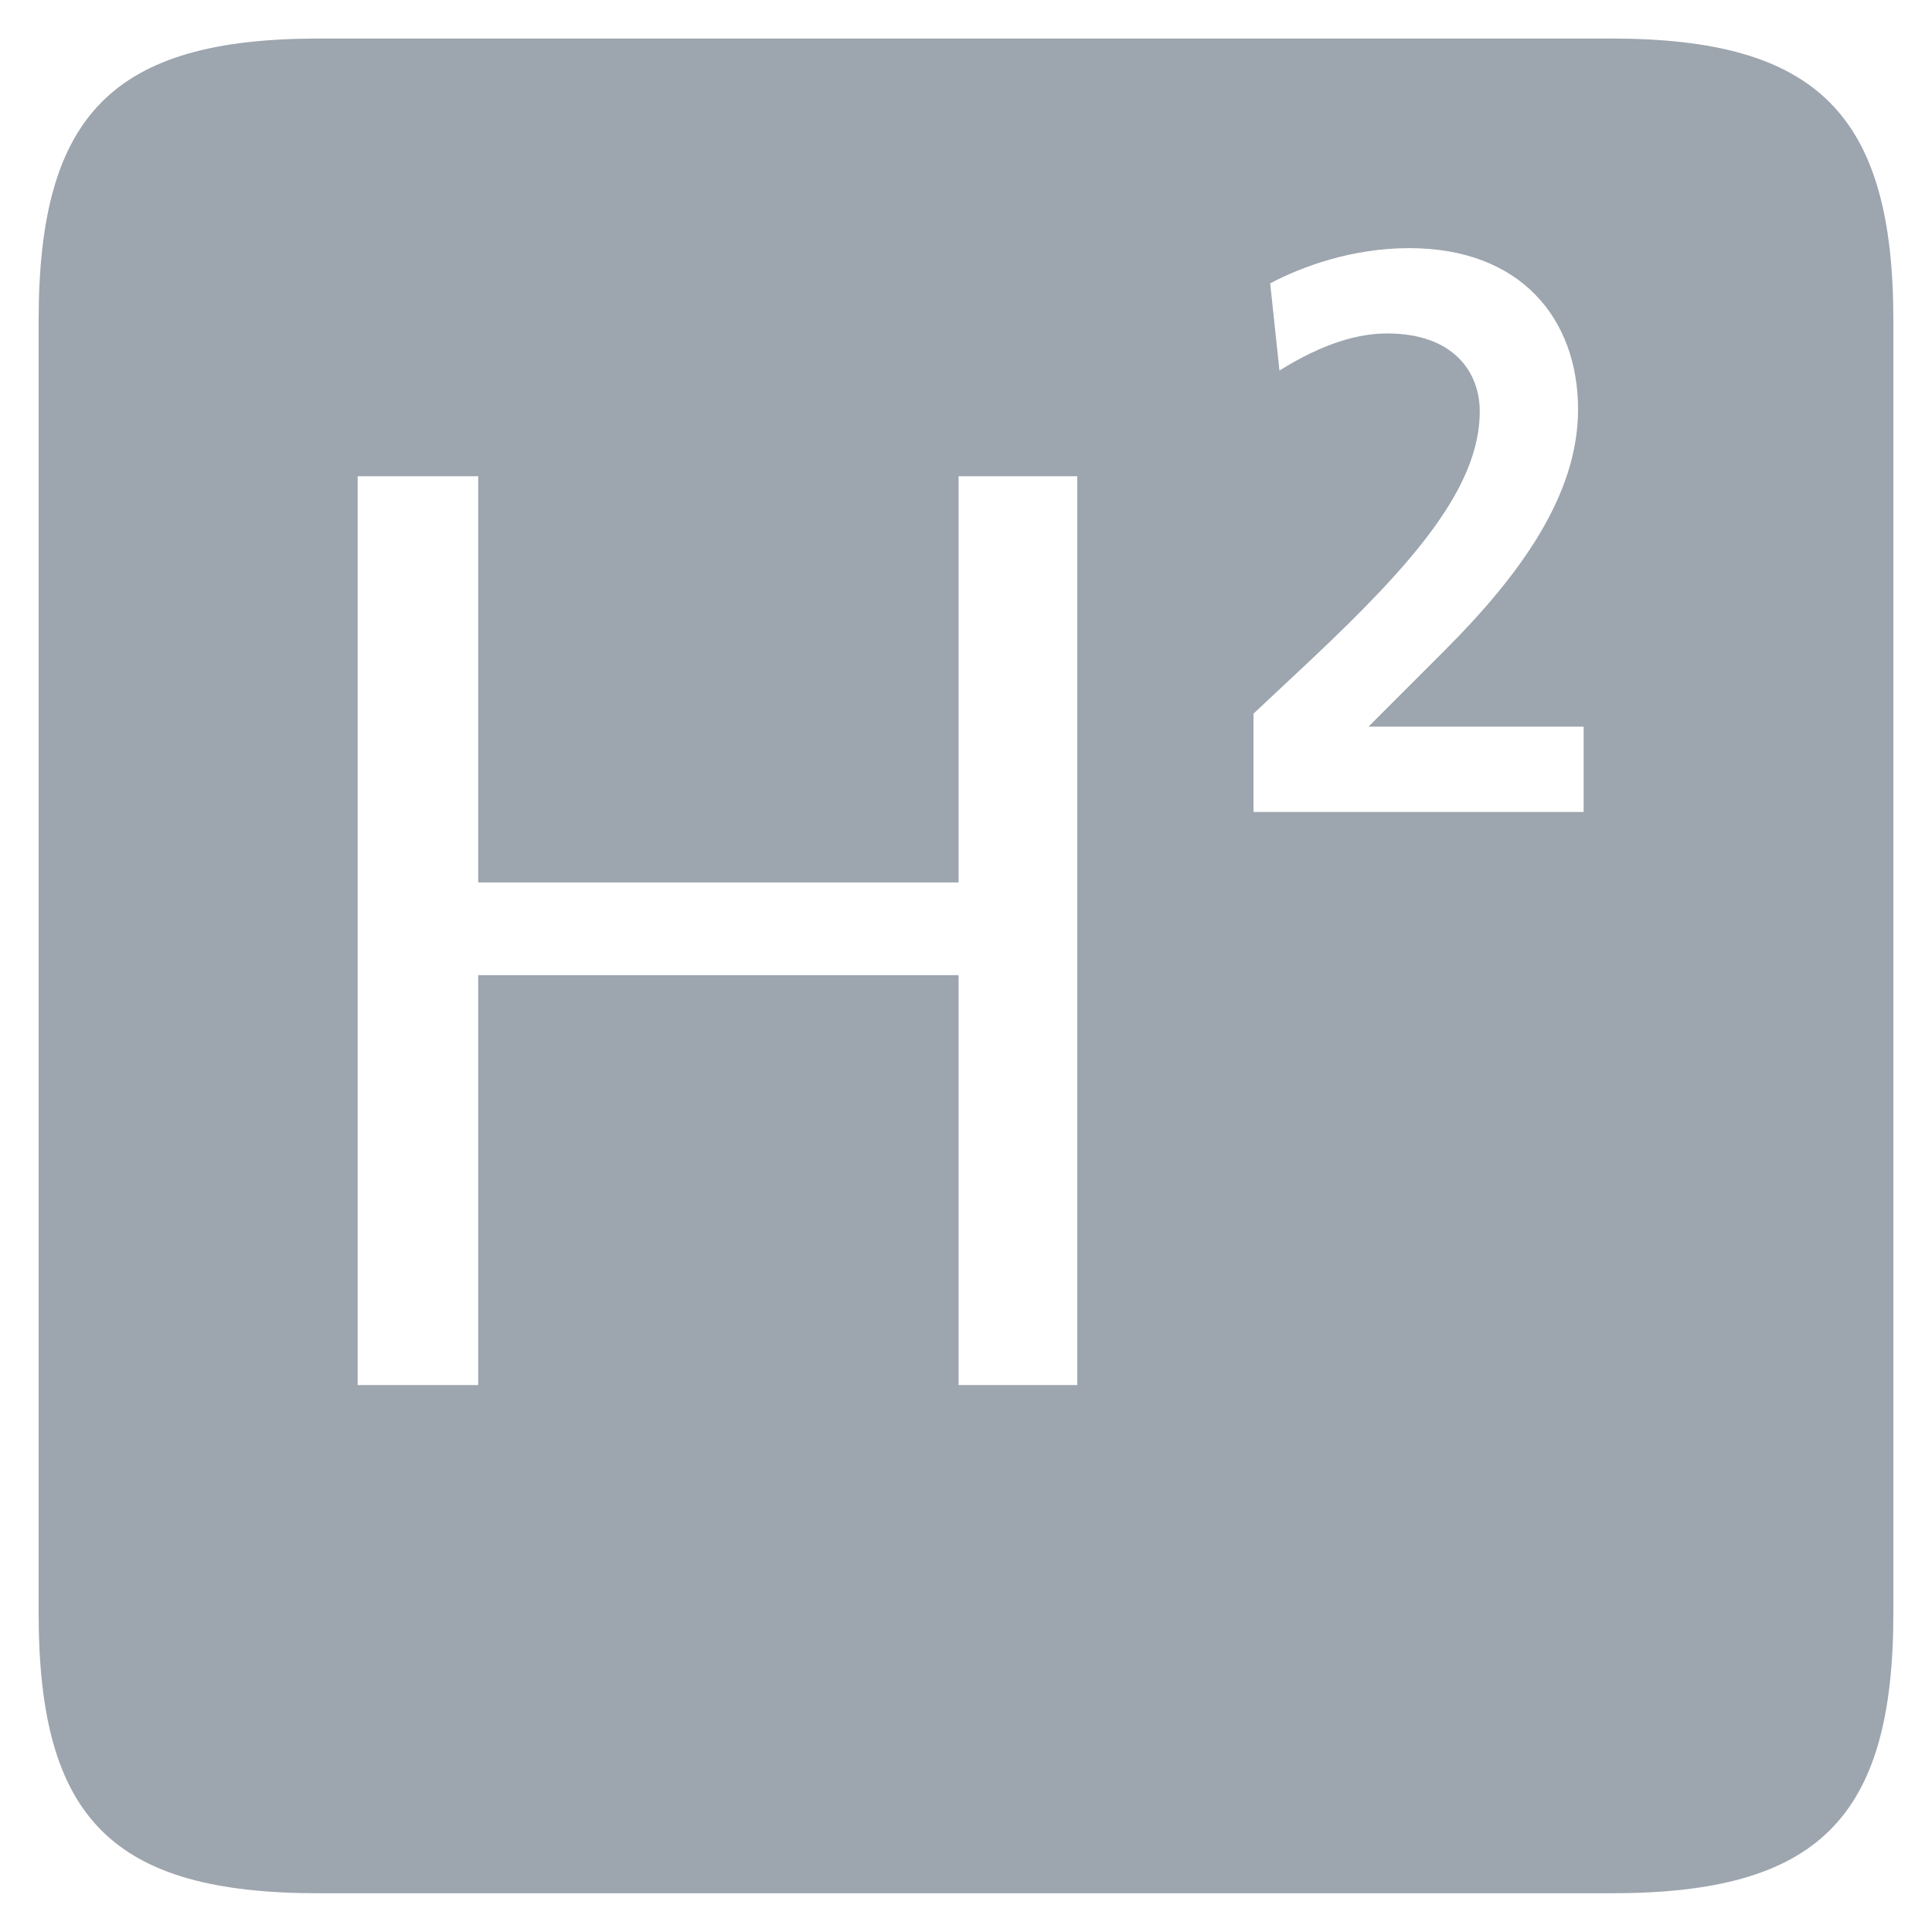 <?xml version="1.0" standalone="no"?>
<!DOCTYPE svg PUBLIC "-//W3C//DTD SVG 1.1//EN" "http://www.w3.org/Graphics/SVG/1.1/DTD/svg11.dtd">
<svg width="100%" height="100%" viewBox="0 0 200 200" version="1.1" xmlns="http://www.w3.org/2000/svg" xmlns:xlink="http://www.w3.org/1999/xlink" xml:space="preserve" style="fill-rule:evenodd;clip-rule:evenodd;stroke-linejoin:round;stroke-miterlimit:1.414;">
    <g transform="matrix(1,0,0,1,-88.447,99)">
        <g id="OTF">
            <path d="M252.383,-14.946L218.207,-14.946L218.207,-25.122L224.351,-30.882C234.719,-40.674 241.631,-48.546 241.631,-56.418C241.631,-60.45 238.943,-64.482 232.031,-64.482C229.151,-64.482 225.503,-63.522 220.895,-60.642L219.935,-69.666C223.199,-71.394 228.383,-73.314 234.335,-73.314C245.855,-73.314 251.807,-66.018 251.807,-56.61C251.807,-47.778 245.855,-39.522 237.983,-31.65L230.111,-23.778L252.383,-23.778L252.383,-14.946ZM199.967,44.382L187.679,44.382L187.679,1.95L137.951,1.95L137.951,44.382L125.471,44.382L125.471,-49.698L137.951,-49.698L137.951,-7.65L187.679,-7.65L187.679,-49.698L199.967,-49.698L199.967,44.382ZM255.263,96.99C276.575,96.99 284.447,89.31 284.447,67.998L284.447,-65.826C284.447,-87.138 276.575,-95.01 255.263,-95.01L121.439,-95.01C100.127,-95.01 92.447,-87.138 92.447,-65.826L92.447,67.998C92.447,89.31 100.127,96.99 121.439,96.99L255.263,96.99Z" style="fill:rgb(157,165,174);fill-rule:nonzero;"/>
        </g>
    </g>
</svg>
